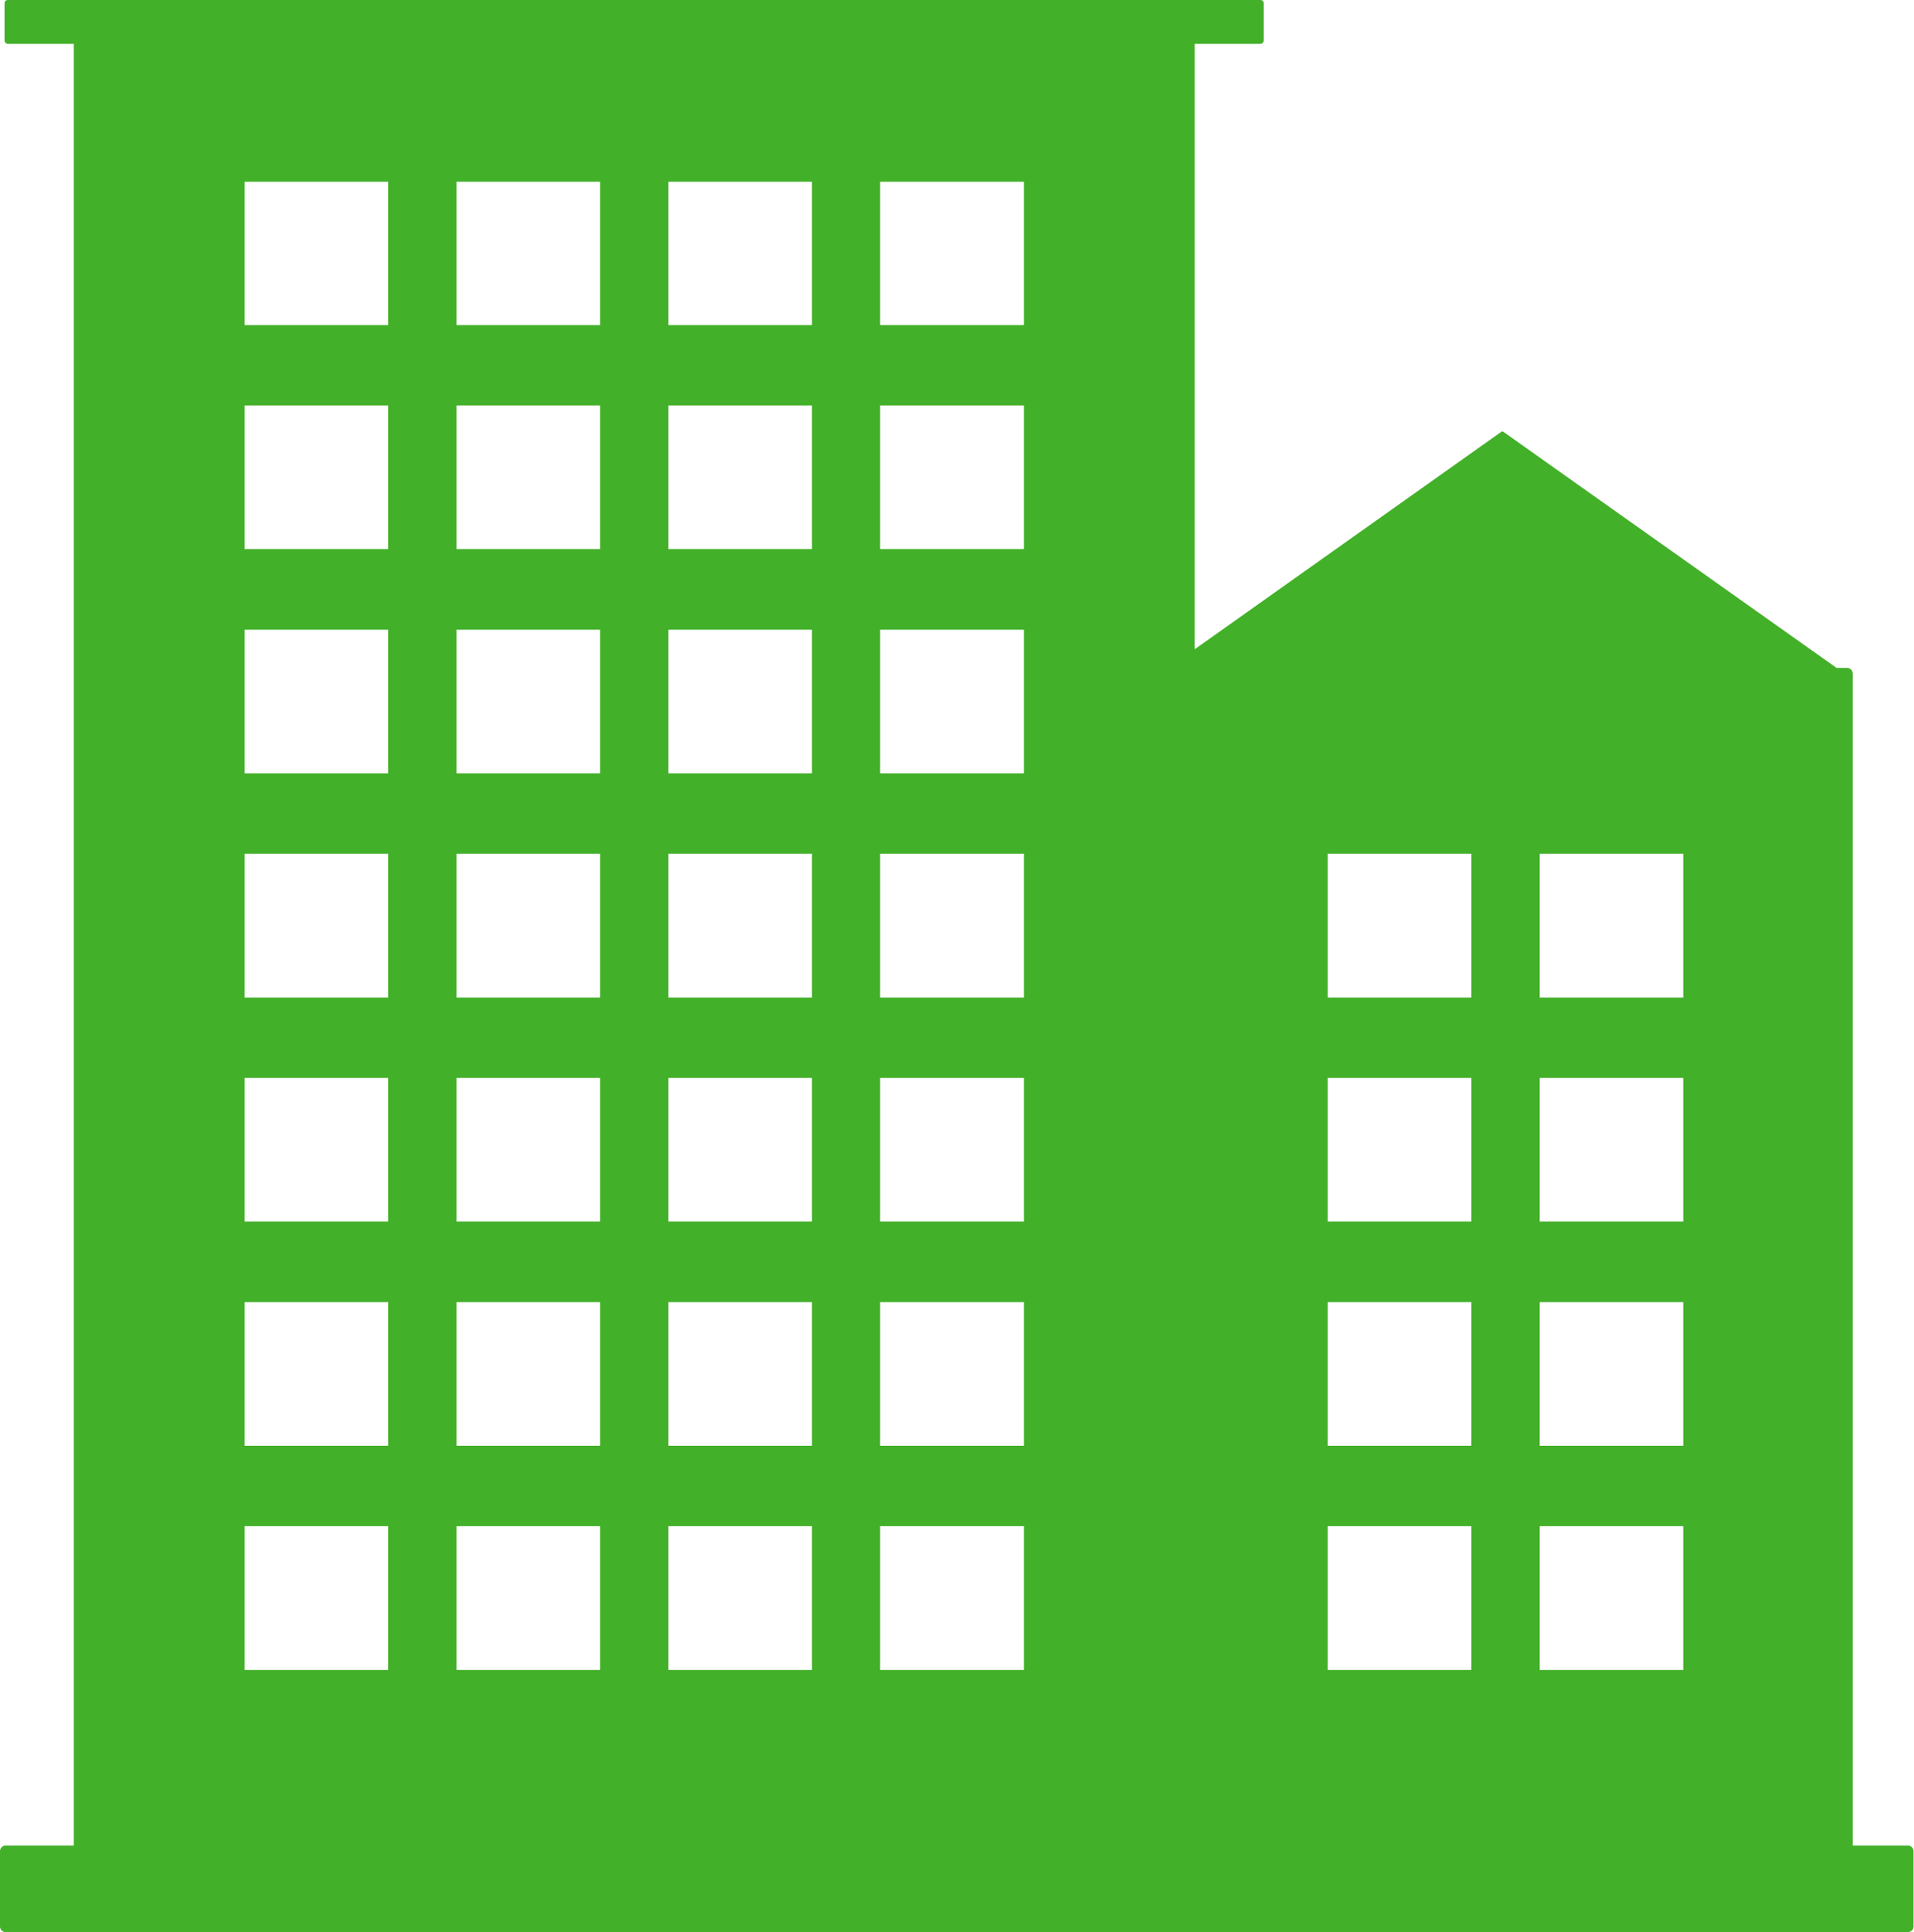 <svg xmlns="http://www.w3.org/2000/svg" viewBox="0 0 84.27 85.05"><defs><style>.cls-1{fill:#43b02a;}</style></defs><title>dental office</title><g id="Layer_2" data-name="Layer 2"><g id="Art"><path class="cls-1" d="M84,81.24H81.57V29.65a.25.25,0,0,0-.25-.25h-.46L66.18,19a.09.09,0,0,0-.07,0L52.6,28.58V1.93h2.9a.15.15,0,0,0,.14-.15V.14A.14.14,0,0,0,55.5,0H.34A.14.14,0,0,0,.2.14V1.78a.15.15,0,0,0,.14.15H3.25V81.24h-3a.25.25,0,0,0-.25.24v3.33a.25.25,0,0,0,.25.24H84a.25.25,0,0,0,.25-.24V81.48A.25.25,0,0,0,84,81.24ZM17.09,73.51H10.77V67.18h6.32Zm0-9.87H10.77V57.32h6.32Zm0-9.87H10.77V47.45h6.32Zm0-9.86H10.77V37.58h6.32Zm0-9.87H10.77V27.72h6.32Zm0-9.87H10.77V17.85h6.32Zm0-9.86H10.77V8h6.32Zm9.33,59.2H20.1V67.18h6.32Zm0-9.87H20.1V57.32h6.32Zm0-9.87H20.1V47.45h6.32Zm0-9.86H20.1V37.58h6.32Zm0-9.87H20.1V27.72h6.32Zm0-9.87H20.1V17.85h6.32Zm0-9.86H20.1V8h6.32Zm9.33,59.2H29.43V67.18h6.32Zm0-9.87H29.43V57.32h6.32Zm0-9.87H29.43V47.45h6.32Zm0-9.86H29.43V37.58h6.32Zm0-9.87H29.43V27.72h6.32Zm0-9.87H29.43V17.85h6.32Zm0-9.86H29.43V8h6.32Zm9.33,59.2H38.75V67.18h6.33Zm0-9.87H38.75V57.32h6.33Zm0-9.87H38.75V47.45h6.33Zm0-9.86H38.75V37.58h6.33Zm0-9.87H38.75V27.72h6.33Zm0-9.87H38.75V17.85h6.33Zm0-9.86H38.75V8h6.33Zm19.7,59.2H58.46V67.18h6.32Zm0-9.87H58.46V57.32h6.32Zm0-9.87H58.46V47.45h6.32Zm0-9.86H58.46V37.58h6.32Zm9.33,29.6H67.79V67.18h6.32Zm0-9.87H67.79V57.32h6.32Zm0-9.87H67.79V47.45h6.32Zm0-9.86H67.79V37.58h6.32Z"/></g></g></svg>